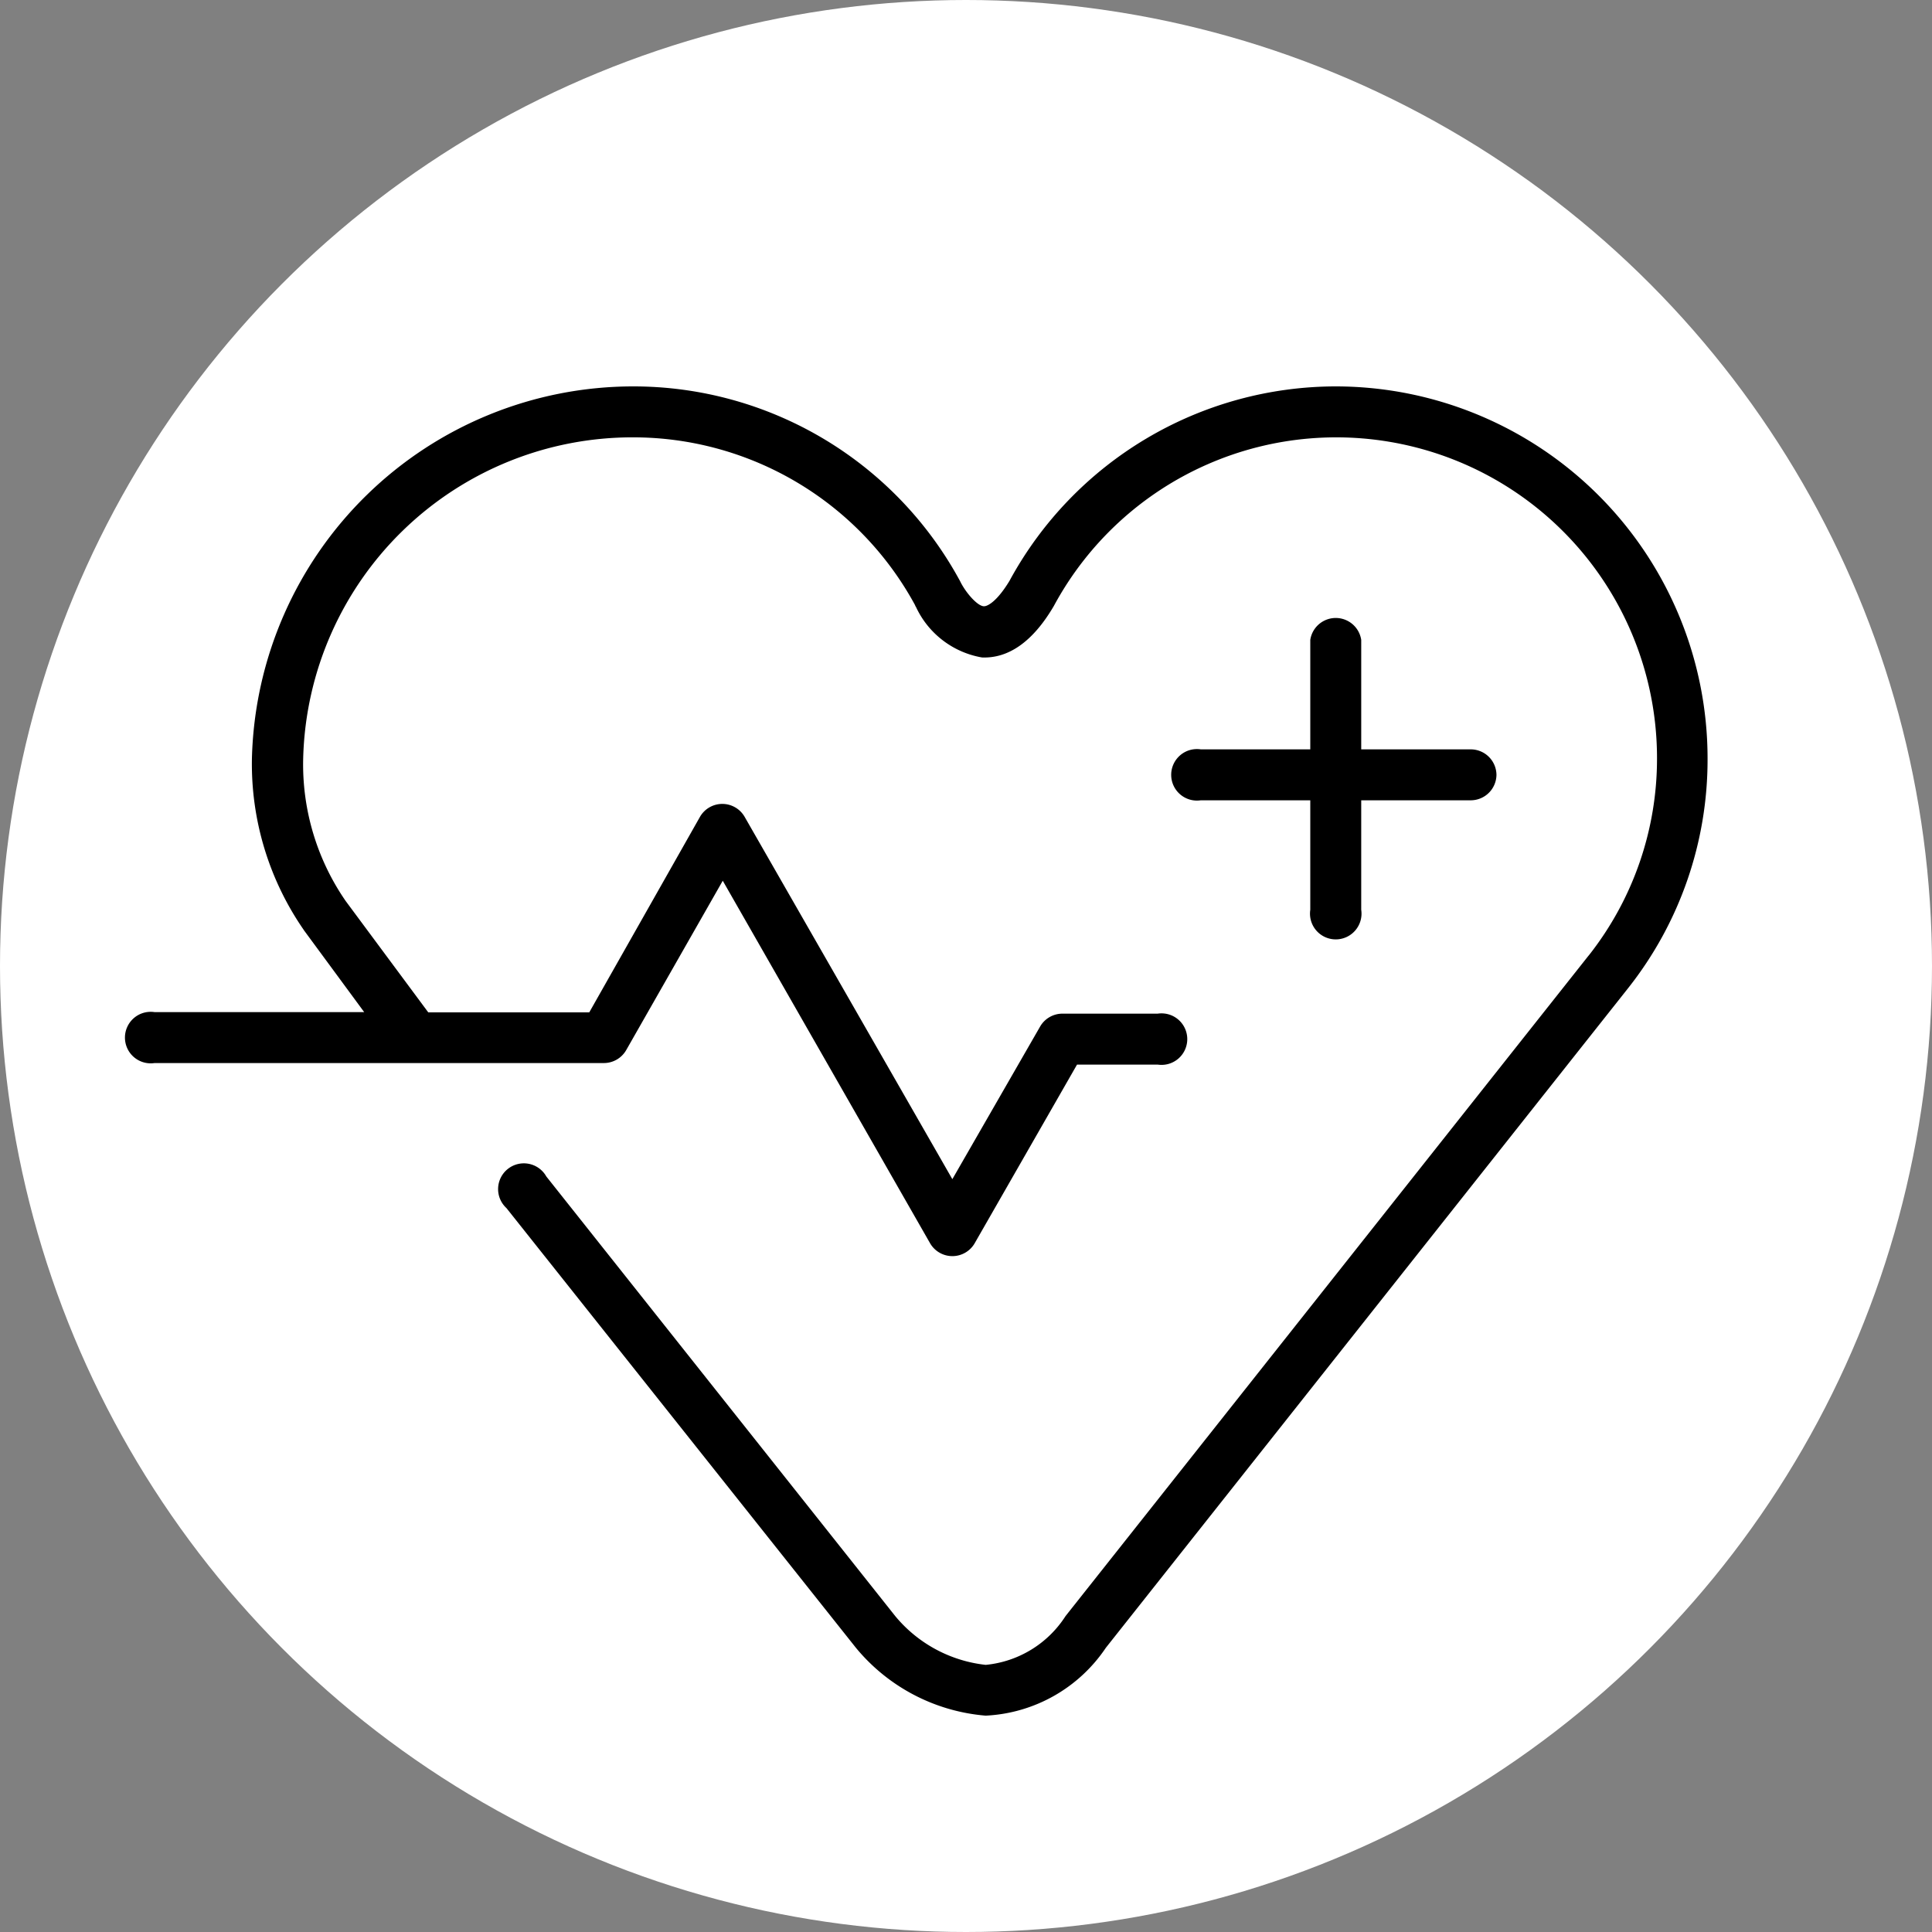 <svg xmlns="http://www.w3.org/2000/svg" width="30" height="30" viewBox="0 0 30 30">
  <rect x="0" y="0" width="30" height="30" fill="#808080" stroke="none"/>
  <g id="Gruppe_87" data-name="Gruppe 87" transform="translate(-43 -534)">
    <circle id="Ellipse_5" data-name="Ellipse 5" cx="15" cy="15" r="15" transform="translate(43 534)" fill="#fff"/>
    <g id="Ebene_2" data-name="Ebene 2" transform="translate(45 540)">
      <g id="Ebene_1" data-name="Ebene 1" transform="translate(0 0)">
        <path id="Pfad_37" data-name="Pfad 37" d="M21.237,6.027a.4.4,0,0,1-.4.4h-1.7v1.7a.4.4,0,1,1-.791,0v-1.7h-1.7a.4.4,0,1,1,0-.791h1.7v-1.7a.4.4,0,0,1,.791,0v1.7h1.7a.4.4,0,0,1,.4.4ZM18.749,0a5.771,5.771,0,0,0-5.074,3.02c-.192.317-.338.394-.395.394-.1,0-.279-.206-.364-.374A.407.407,0,0,0,12.895,3,5.767,5.767,0,0,0,7.831,0,5.925,5.925,0,0,0,1.912,5.771a4.528,4.528,0,0,0,.8,2.662l.009.014.934,1.269H.4a.4.4,0,1,0,0,.791H7.379a.4.4,0,0,0,.344-.2l1.5-2.631,3.222,5.634a.4.4,0,0,0,.687,0l1.592-2.779h1.252a.4.4,0,1,0,0-.791H14.494a.4.4,0,0,0-.343.2L12.788,12.31,9.56,6.679a.4.4,0,0,0-.688,0L7.15,9.72h-2.5L3.367,7.99a3.734,3.734,0,0,1-.659-2.219A5.115,5.115,0,0,1,7.831.791,4.982,4.982,0,0,1,12.211,3.4a.022.022,0,0,0,.009.018,1.391,1.391,0,0,0,1.028.791c.414.017.791-.248,1.111-.791l.008-.014A4.981,4.981,0,0,1,23.73,5.773a4.931,4.931,0,0,1-1.054,3.056l-.012.014L14.546,19.094a1.662,1.662,0,0,1-1.24.758,2.124,2.124,0,0,1-1.406-.759L6.483,12.268a.4.4,0,1,0-.619.491l5.426,6.827A2.923,2.923,0,0,0,13.3,20.64h.014a2.386,2.386,0,0,0,1.858-1.054l8.1-10.23.014-.018a5.715,5.715,0,0,0,1.229-3.558A5.778,5.778,0,0,0,18.748,0Z" transform="translate(0 0)"/>
      </g>
    </g>
  </g>
</svg>
